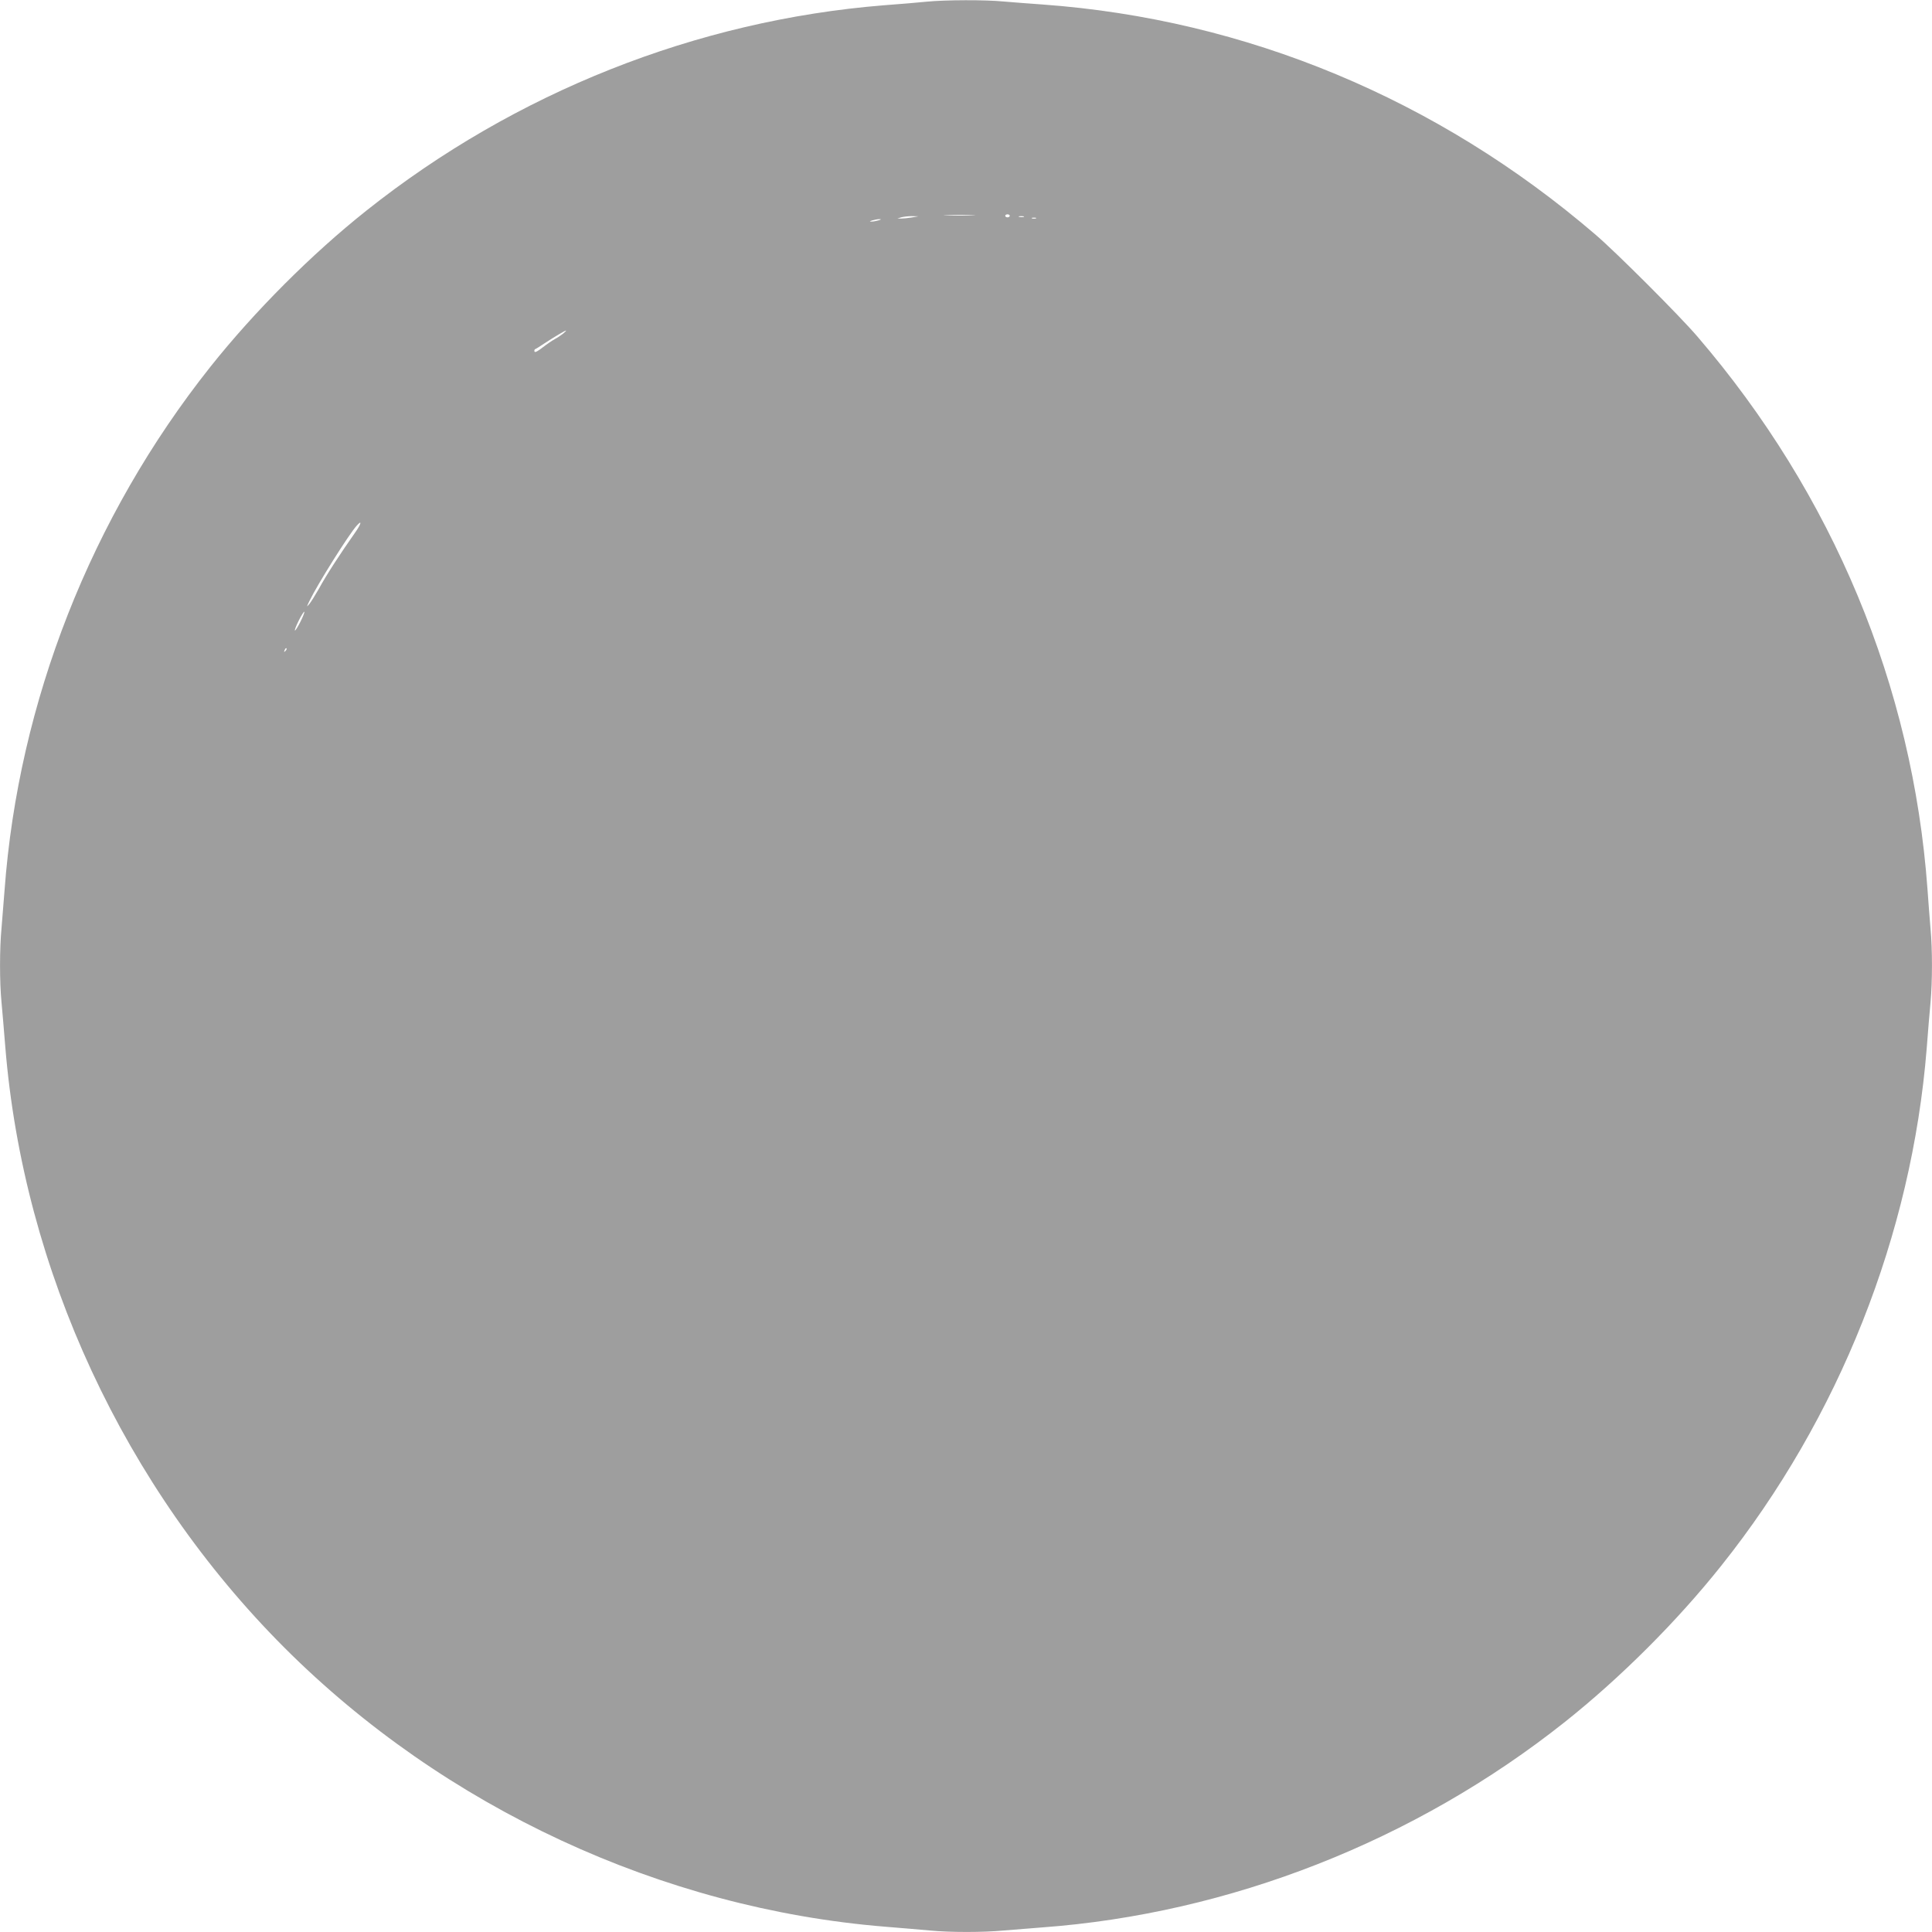 <?xml version="1.0" standalone="no"?>
<!DOCTYPE svg PUBLIC "-//W3C//DTD SVG 20010904//EN"
 "http://www.w3.org/TR/2001/REC-SVG-20010904/DTD/svg10.dtd">
<svg version="1.0" xmlns="http://www.w3.org/2000/svg"
 width="1280pt" height="1280pt" viewBox="0 0 1280 1280"
 preserveAspectRatio="xMidYMid meet">
<g transform="translate(0,1280) scale(0.1,-0.1)"
fill="#9e9e9e" stroke="none">
<path d="M6140 12789 c-47 -5 -175 -16 -285 -24 -1240 -100 -2442 -577 -3427
-1360 -364 -289 -742 -668 -1034 -1035 -791 -996 -1272 -2221 -1364 -3470 -6
-80 -15 -192 -20 -250 -13 -135 -13 -357 0 -490 5 -58 17 -190 25 -295 120
-1479 789 -2920 1849 -3981 1060 -1060 2502 -1729 3981 -1849 105 -8 237 -20
295 -25 133 -13 355 -13 490 0 58 5 170 14 250 20 1247 91 2476 574 3467 1361
370 294 745 669 1037 1036 780 978 1262 2192 1361 3428 8 105 19 240 25 301
13 141 13 358 0 494 -5 58 -14 175 -20 260 -98 1345 -626 2614 -1524 3660
-116 136 -540 560 -676 676 -1046 898 -2315 1426 -3660 1524 -85 6 -202 15
-260 20 -121 12 -387 11 -510 -1z m303 -1416 c-45 -2 -122 -2 -170 0 -48 1
-11 3 82 3 94 0 133 -2 88 -3z m247 -3 c0 -5 -7 -10 -15 -10 -8 0 -15 5 -15
10 0 6 7 10 15 10 8 0 15 -4 15 -10z m-650 -11 c-25 -4 -56 -7 -70 -7 l-25 0
25 8 c14 4 45 8 70 8 l45 -1 -45 -8z m743 4 c-7 -2 -21 -2 -30 0 -10 3 -4 5
12 5 17 0 24 -2 18 -5z m80 -10 c-7 -2 -19 -2 -25 0 -7 3 -2 5 12 5 14 0 19
-2 13 -5z m-1043 -13 c-14 -4 -34 -8 -45 -8 -16 0 -15 2 5 8 14 4 34 8 45 8
16 0 15 -2 -5 -8z m-2090 -751 c-14 -11 -38 -27 -55 -36 -16 -9 -52 -33 -80
-55 -33 -26 -51 -35 -54 -27 -2 7 0 14 5 16 6 2 34 20 64 40 63 41 133 83 140
83 3 0 -6 -9 -20 -21z m-1377 -1317 c-106 -151 -191 -282 -241 -374 -24 -42
-52 -87 -63 -100 -19 -22 -19 -21 2 22 53 110 261 441 312 497 37 42 31 13
-10 -45z m-363 -592 c-17 -34 -34 -60 -36 -57 -3 3 9 33 26 67 17 34 34 60 36
57 3 -3 -9 -33 -26 -67z m-99 -193 c-10 -9 -11 -8 -5 6 3 10 9 15 12 12 3 -3
0 -11 -7 -18z"/>
</g>
</svg>

